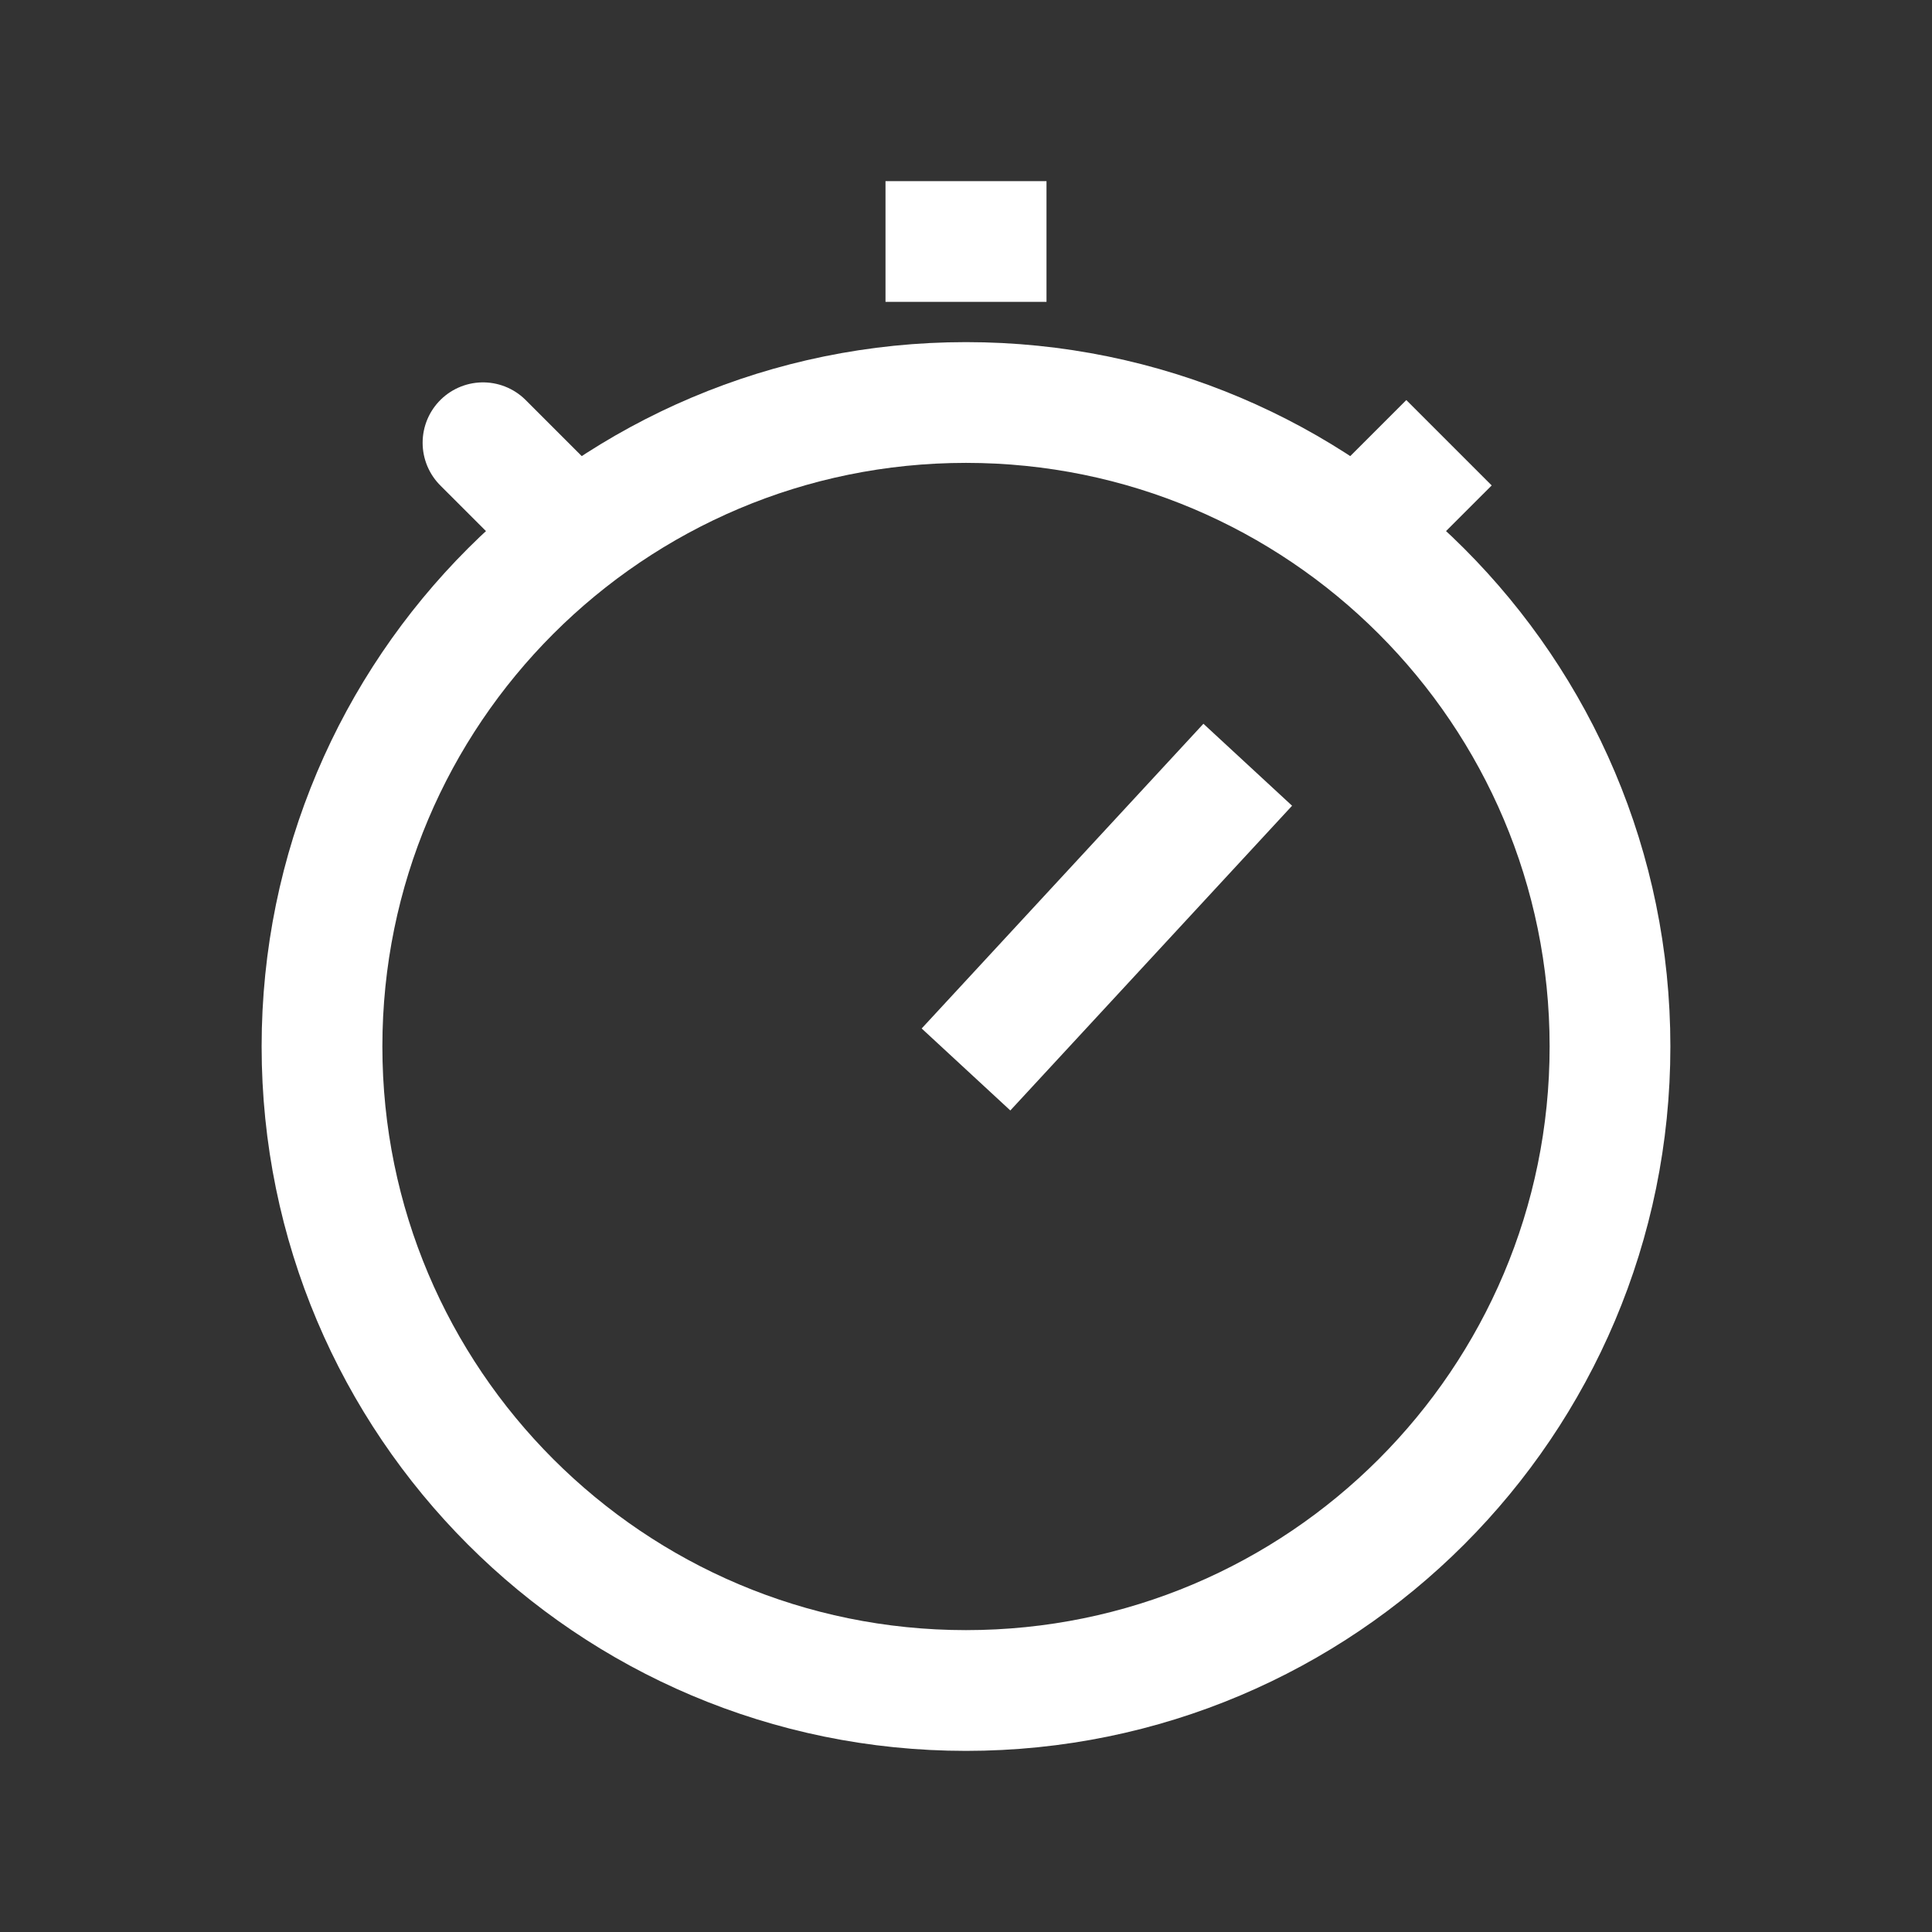<?xml version="1.0" encoding="UTF-8"?> <svg xmlns="http://www.w3.org/2000/svg" width="36" height="36" viewBox="0 0 36 36" fill="none"><rect x="0" y="0" width="36" height="36" fill="#333333" stroke="none"/> <path d="M18 31.5C24.627 31.5 30 26.127 30 19.5C30 12.873 24.627 7.5 18 7.5C11.373 7.5 6 12.873 6 19.5C6 26.127 11.373 31.5 18 31.5Z" stroke="white" stroke-width="2.25"></path> <path d="M10.5 9.75L9 8.25M23.25 14.25L18 19.928L23.25 14.25ZM19.5 4.5H16.5H19.5ZM25.5 9.75L27 8.25L25.5 9.75Z" stroke="white" stroke-width="2.25" stroke-linecap="round"></path> </svg> 